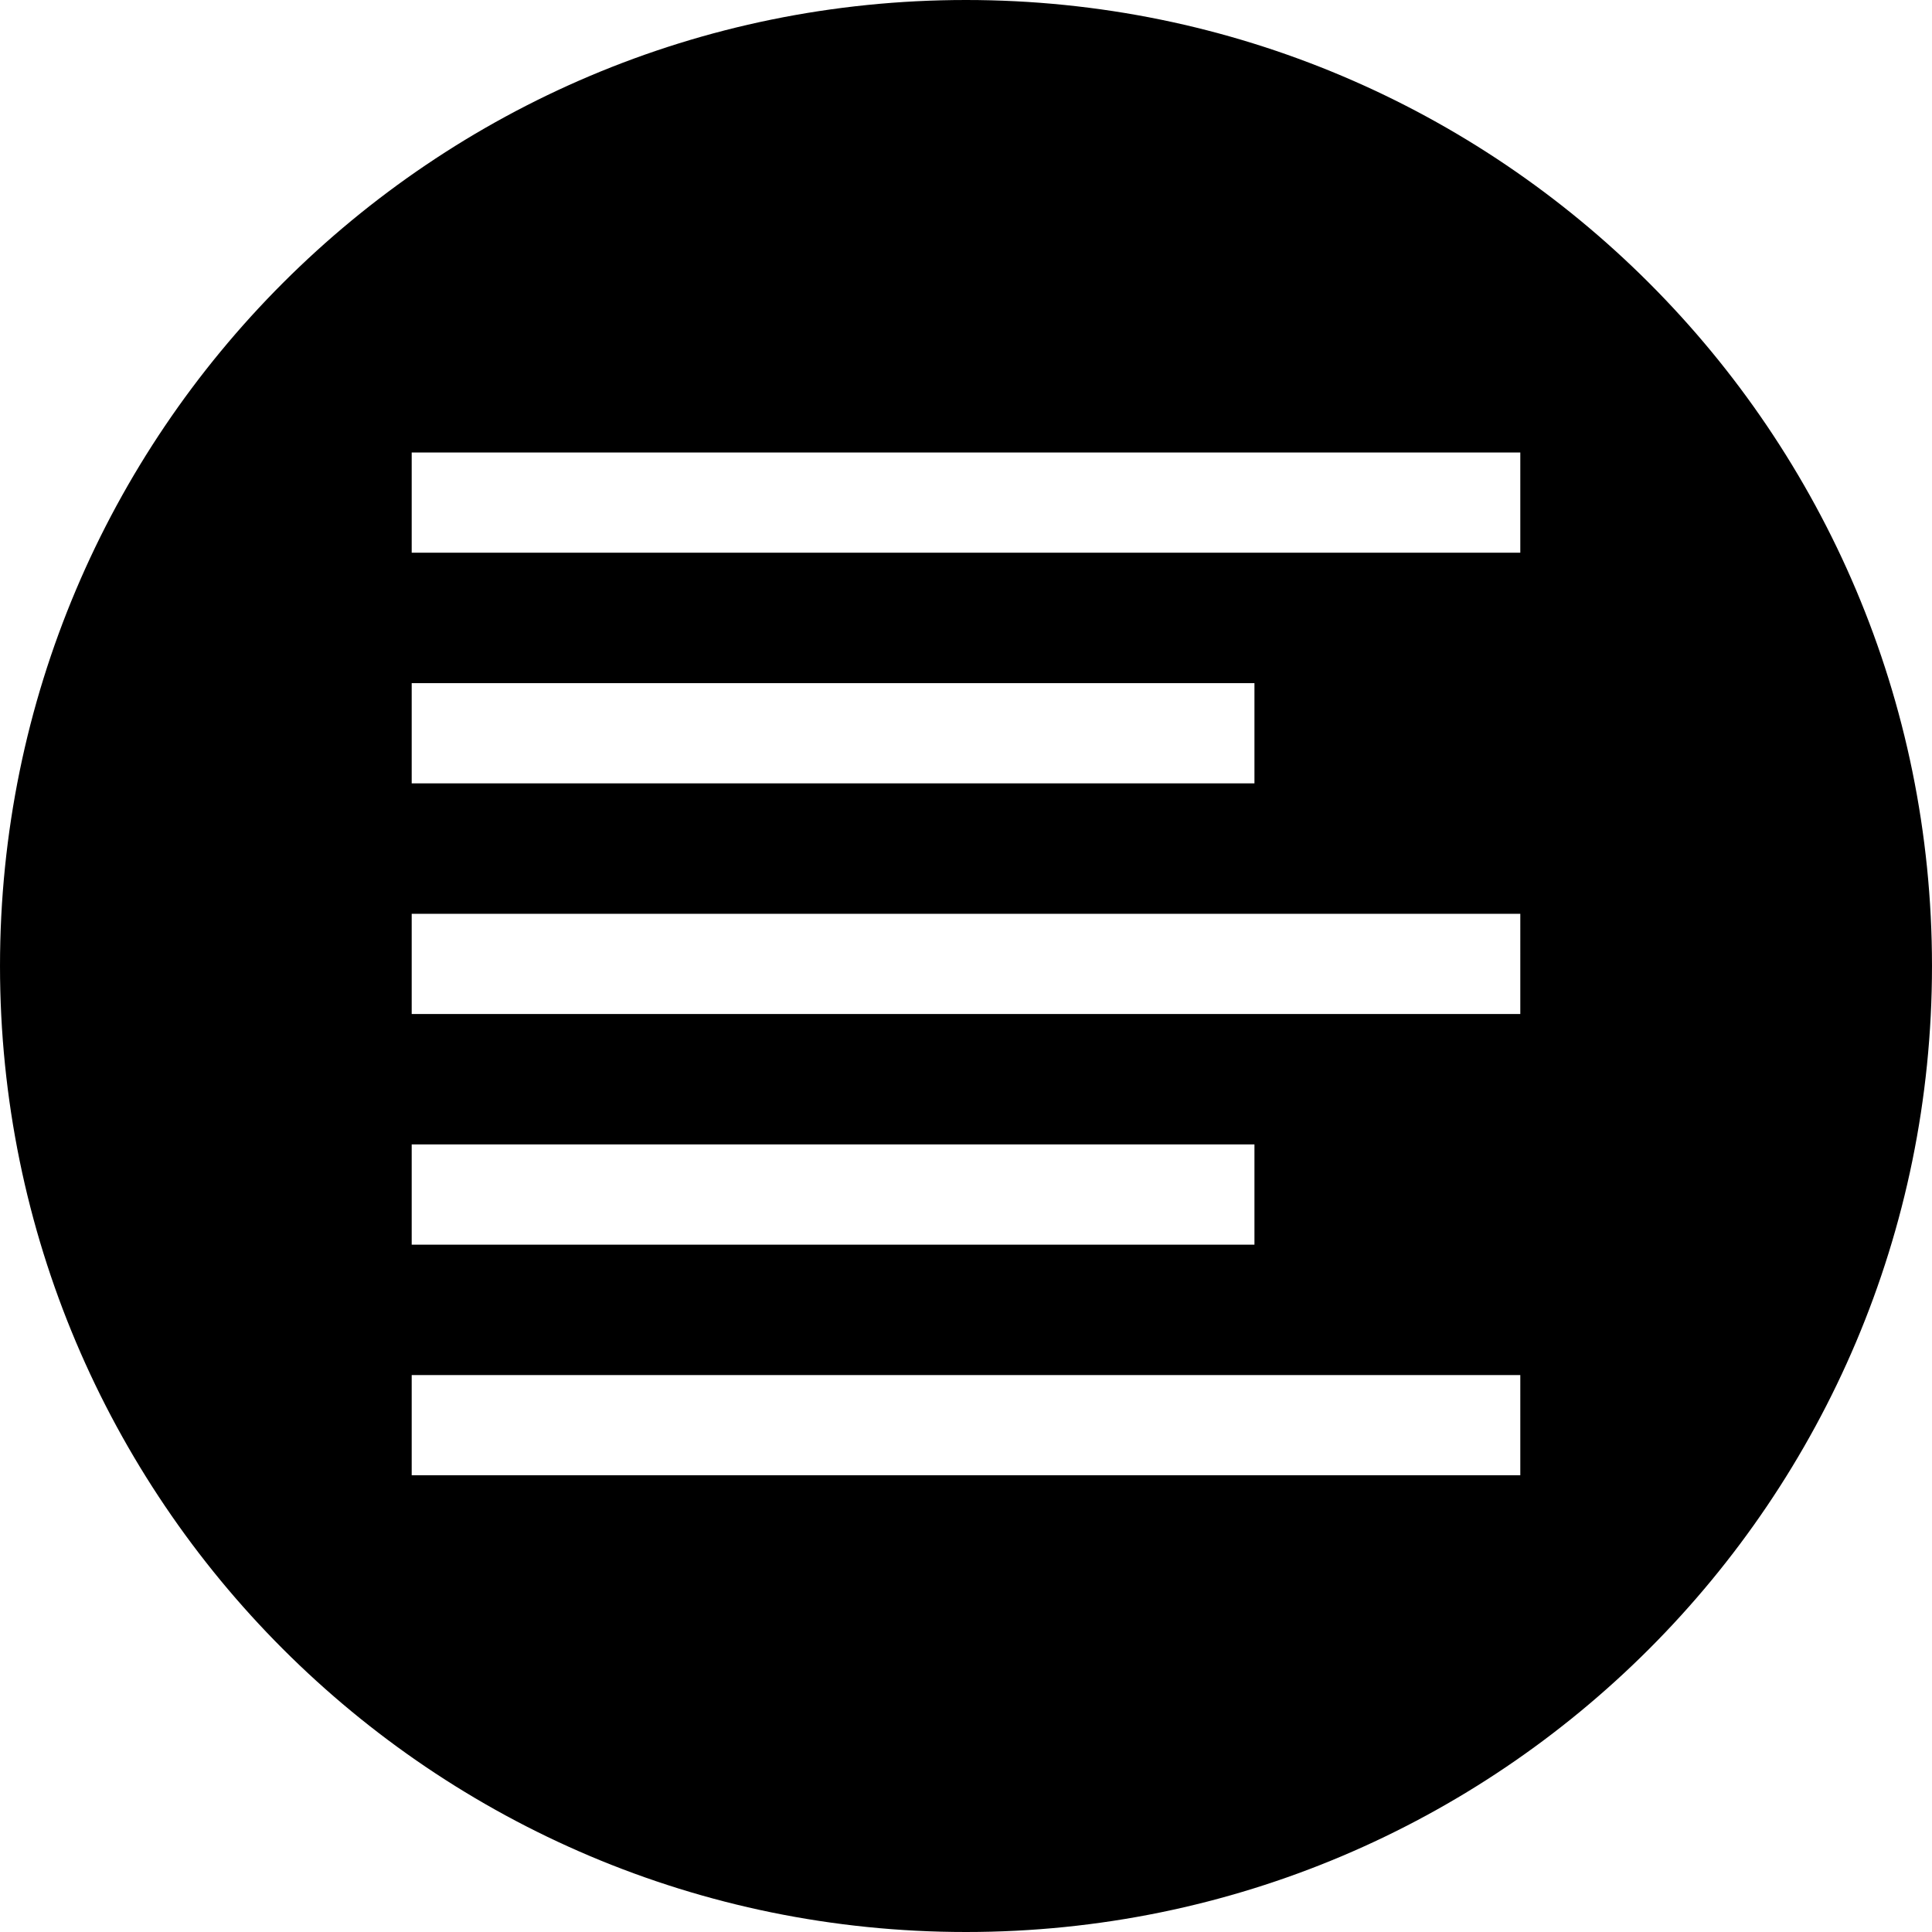 <?xml version="1.0" encoding="iso-8859-1"?>
<!-- Uploaded to: SVG Repo, www.svgrepo.com, Generator: SVG Repo Mixer Tools -->
<svg fill="#000000" height="800px" width="800px" version="1.1" id="Layer_1" xmlns="http://www.w3.org/2000/svg" xmlns:xlink="http://www.w3.org/1999/xlink" 
	 viewBox="0 0 300 300" xml:space="preserve">
<g>
	<g>
		<path d="M149.996,0C67.157,0,0.001,67.161,0.001,149.997S67.157,300,149.996,300s150.003-67.163,150.003-150.003
			S232.835,0,149.996,0z M63.928,106.078H194.79v15.562H63.928V106.078z M63.928,177.707H194.79v15.562H63.928V177.707z
			 M236.072,229.081H63.928v-15.562h172.144V229.081z M236.072,157.454H63.928v-15.562h172.144V157.454z M236.072,85.827H63.928
			V70.265h172.144V85.827z"/>
	</g>
</g>
</svg>